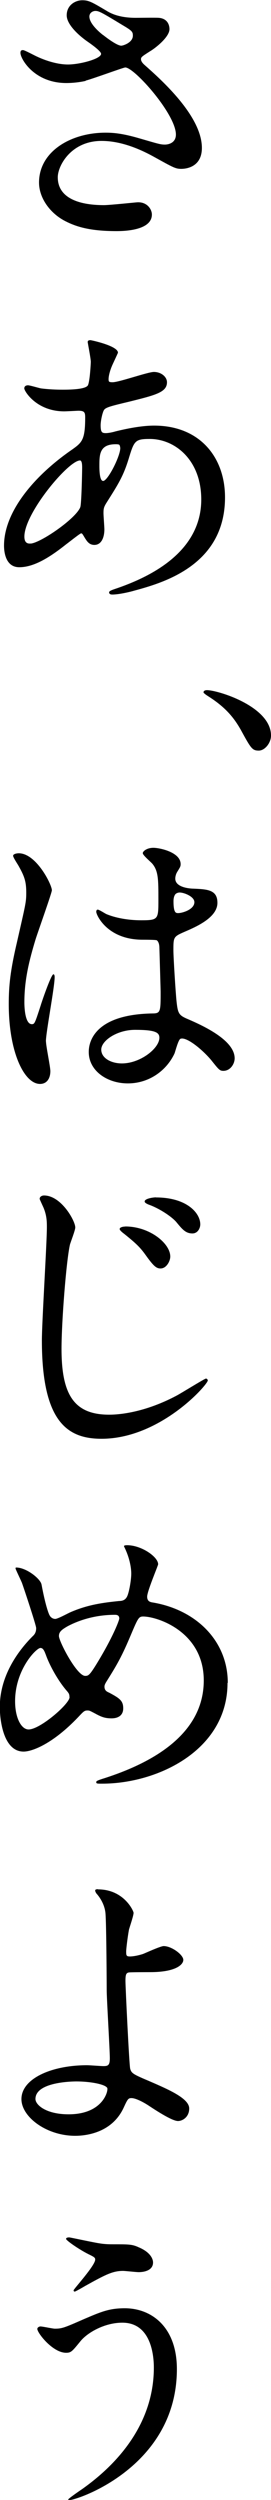 <svg id="a" xmlns="http://www.w3.org/2000/svg" viewBox="0 0 30.35 279.07"><path d="M9.59,9c.74-.18,4.24-1.47,4.44-1.47,1.02,0,5.67,5.22,5.67,7.49,0,.94-.84,1.12-1.23,1.12-.49,0-.7-.07-2.87-.7-1.92-.56-2.94-.63-3.78-.63-3.89,0-7.45,2.1-7.45,5.57,0,1.71,1.23,3.46,3.01,4.34,1.19,.6,2.73,1.08,5.64,1.08,.63,0,3.99,0,3.99-1.85,0-.6-.56-1.47-1.72-1.36-.07,0-3.05,.31-3.64,.31-2.98,0-5.18-.88-5.18-3.11,0-1.3,1.5-4.06,4.9-4.06,2.38,0,4.62,1.08,5.95,1.82,2.1,1.16,2.34,1.3,2.98,1.3,.21,0,2.31,0,2.31-2.34,0-3.57-4.58-7.63-6.4-9.24-.21-.18-.42-.42-.42-.66s.11-.31,1.05-.91c.49-.28,2.14-1.54,2.14-2.45,0-.11,0-1.16-1.19-1.26-.39-.03-2.17,0-2.59,0-1.89,0-2.84-.52-3.29-.8-1.61-.95-1.96-1.16-2.69-1.16-.81,0-1.75,.56-1.75,1.68,0,1.01,1.3,2.2,2.24,2.87,.45,.31,1.61,1.12,1.61,1.43,0,.56-2.38,1.19-3.71,1.19-1.12,0-2.45-.39-3.61-.95-.7-.35-1.29-.66-1.43-.66-.24,0-.28,.14-.28,.32,0,.66,1.54,3.36,5.14,3.36,.14,0,1.12,0,2.17-.24Zm1.96-5.08c-.28-.21-1.54-1.23-1.54-2.07,0-.45,.42-.63,.67-.63,.39,0,.66,.14,2.97,1.54,1.12,.66,1.23,.77,1.23,1.22,0,.77-1.08,1.12-1.3,1.12-.45,0-1.54-.8-2.03-1.19Zm-2.45,55.62c.1,0,.14,.07,.39,.49,.24,.38,.49,.8,1.08,.8,.77,0,1.12-.8,1.12-1.75,0-.24-.1-1.5-.1-1.78,0-.53,.03-.7,.39-1.26,1.26-1.99,1.82-2.87,2.41-4.76,.63-2.06,.7-2.28,2.38-2.28,2.83,0,5.77,2.35,5.77,6.76,0,3.92-2.59,7.6-9.62,9.97-.42,.14-.7,.25-.7,.39,0,.18,.14,.25,.35,.25,.81,0,2.2-.35,2.41-.42,3.26-.88,10.22-2.83,10.22-10.43,0-4.48-2.83-8.01-7.94-8.01-1.19,0-2.69,.24-4.38,.66-.21,.07-.74,.18-1.02,.18-.42,0-.59-.07-.59-.88,0-.49,.21-1.47,.39-1.72,.21-.28,.74-.42,2.8-.91,2.98-.74,4.24-1.05,4.24-2.17,0-.59-.63-1.15-1.47-1.15-.67,0-3.89,1.15-4.62,1.15-.42,0-.45-.07-.45-.35,0-.32,.14-.98,.49-1.72,.03-.07,.56-1.19,.56-1.23,0-.77-3.01-1.4-3.08-1.4-.14,0-.31,.03-.31,.21,0,.07,.35,1.85,.35,2.21,0,.14-.1,2.1-.31,2.59-.21,.52-2.24,.52-2.87,.52-.66,0-1.5-.03-2.38-.14-.21-.03-1.26-.35-1.47-.35-.28,0-.42,.14-.42,.35,0,.31,1.37,2.56,4.48,2.56,.24,0,1.5-.07,1.57-.07,.67,0,.77,.17,.77,.74,0,2.49-.35,2.8-1.43,3.57C3.81,53.11,.45,57.13,.45,60.91c0,.63,.14,2.41,1.71,2.41,1.68,0,3.47-1.15,5.25-2.56,.6-.45,1.61-1.26,1.68-1.22Zm4.27-9.87c.07,.07,.1,.32,.1,.35,0,.91-1.4,3.67-1.92,3.67-.42,0-.42-1.37-.42-1.68,0-1.23,0-2.42,1.82-2.42,.1,0,.35,0,.42,.07ZM3.46,60.67c-.56,.07-.73-.28-.73-.77,0-2.62,4.94-8.5,6.23-8.5,.24,0,.24,.6,.24,.81,0,.39-.07,4.06-.21,4.41-.49,1.26-4.34,3.92-5.53,4.06Zm16.73,55.3c.63-.31,2.45,1.16,3.47,2.38,.84,1.05,.94,1.19,1.36,1.19,.77,0,1.26-.77,1.26-1.4,0-2.07-3.68-3.71-5.39-4.44-.88-.39-.98-.63-1.12-1.93-.1-.94-.35-4.9-.35-5.67,0-1.51,0-1.54,1.29-2.1,1.3-.56,3.64-1.58,3.64-3.22,0-1.47-1.15-1.51-2.69-1.58-.21,0-2.03-.07-2.03-1.12,0-.28,.1-.56,.21-.74,.35-.56,.39-.63,.39-.88,0-1.33-2.35-1.82-3.05-1.82-.74,0-1.19,.39-1.19,.6,0,.24,.94,1.01,1.08,1.19,.67,.81,.67,1.79,.67,3.99s0,2.31-1.93,2.31c-1.5,0-2.94-.28-3.92-.7-.14-.07-.8-.49-.94-.49s-.17,.14-.17,.25c0,.35,1.23,3.11,5.18,3.11,.17,0,1.54,0,1.61,.07,.25,.21,.28,.63,.28,.84,.03,.98,.14,4.69,.14,4.9,0,2.17,0,2.42-.88,2.42-7.17,.11-7.17,3.82-7.17,4.31,0,2.07,2.03,3.5,4.38,3.5s4.31-1.4,5.22-3.33c.1-.25,.42-1.54,.67-1.65Zm-.49-16.2c.14-.11,.32-.14,.42-.14,.49,0,1.65,.45,1.65,1.08,0,.81-1.33,1.22-1.82,1.22-.24,0-.52,0-.52-1.33,0-.46,.14-.74,.28-.84Zm-4.58,15.19c2.24,0,2.73,.28,2.73,.88,0,1.19-2.14,2.87-4.2,2.87-1.22,0-2.31-.6-2.31-1.54,0-1.01,1.78-2.21,3.78-2.21Zm-9.98,1.3c0-1.01,.98-6.06,.98-7.18,0-.07,0-.32-.14-.32-.25,0-1.3,3.05-1.43,3.5-.63,1.93-.67,2.07-.98,2.07-.84,0-.84-2.24-.84-2.45,0-2.56,.56-4.73,1.26-7.04,.28-.88,1.82-5.18,1.82-5.46,0-.63-1.75-4.13-3.71-4.13-.21,0-.63,.07-.63,.28s.56,1.01,.66,1.22c.63,1.12,.81,1.71,.81,2.9,0,1.08-.07,1.26-1.05,5.57-.73,3.11-.91,4.79-.91,6.86,0,5.42,1.75,8.92,3.5,8.92,.81,0,1.16-.67,1.16-1.43,0-.49-.49-2.8-.49-3.32Zm-.21,17.19c-.25,0-.49,.14-.49,.39,0,.03,.39,.88,.42,.94,.39,.91,.39,1.65,.39,2.21,0,1.79-.56,10.6-.56,12.63,0,9.17,2.91,10.99,6.68,10.99,6.58,0,11.9-6.05,11.9-6.51,0-.07-.07-.21-.21-.21s-2.73,1.61-3.26,1.89c-4.02,2.14-7.1,2.14-7.59,2.14-3.95,0-5.32-2.28-5.32-7.35,0-2.98,.52-9.73,.94-11.62,.07-.28,.6-1.61,.6-1.93,0-.74-1.58-3.57-3.5-3.57Zm12.53,.21c-.32,0-1.26,.14-1.26,.46,0,.1,.11,.21,.45,.35,1.12,.39,2.52,1.29,3.08,1.93,.67,.81,1.05,1.29,1.82,1.29,.6,0,.88-.6,.88-1.01,0-1.29-1.54-3.01-4.97-3.01Zm-3.43,3.26c-.31,0-.63,.1-.63,.28,0,.14,.35,.42,.49,.52,1.36,1.09,1.78,1.51,2.34,2.27,.95,1.33,1.26,1.61,1.75,1.61,.67,0,1.09-.84,1.09-1.33,0-1.47-2.31-3.36-5.04-3.36Zm11.48,50.93c0-4.62-3.47-8.12-8.37-8.96-.28-.04-.66-.1-.66-.66,0-.6,1.23-3.47,1.23-3.61,0-.84-1.89-2.13-3.47-2.13-.07,0-.35,0-.35,.1,0,.04,.03,.11,.07,.18,.74,1.54,.74,2.73,.74,2.9,0,.7-.25,2.17-.49,2.59-.21,.39-.56,.46-.88,.46-1.72,.18-3.47,.39-5.46,1.26-.24,.1-1.4,.74-1.68,.74s-.52-.18-.63-.39c-.14-.24-.49-1.22-.91-3.46-.14-.66-1.72-1.89-2.84-1.89-.07,0-.07,.07-.07,.1,0,.11,.63,1.37,.73,1.65,.18,.49,1.58,4.69,1.58,5.01s-.07,.63-.39,.91c-1.47,1.47-3.68,4.27-3.68,7.91,0,1.4,.38,4.97,2.66,4.97,.98,0,3.29-.88,6.12-3.85,.63-.67,.7-.74,1.05-.74,.21,0,.24,.03,.73,.28,.77,.42,1.16,.6,1.96,.6,.56,0,1.3-.21,1.3-1.12,0-.84-.39-1.12-1.58-1.75-.24-.1-.52-.24-.52-.66,0-.14,.03-.24,.17-.49,1.05-1.68,1.65-2.62,2.66-5,.91-2.14,.98-2.35,1.5-2.35,1.58,0,6.79,1.68,6.79,7.14,0,6.33-6.41,9.38-11.03,10.88-.91,.28-1.01,.35-1.01,.46,0,.18,.07,.18,.66,.18,6.23,0,14.04-3.75,14.04-11.24Zm-12.15-7.18c0,.18-.67,2.03-2.59,5.15-.74,1.19-.88,1.26-1.23,1.26-.94,0-2.94-3.85-2.94-4.45,0-.49,.35-.73,.95-1.08,1.12-.6,2.97-1.29,5.32-1.29,.14,0,.49,0,.49,.42Zm-5.57,8.79c0,.74-3.29,3.6-4.59,3.6-.8,0-1.51-1.26-1.51-3.15,0-3.54,2.38-5.95,2.84-5.95,.31,0,.45,.35,.63,.84,.42,1.15,1.36,2.87,2.38,4.02,.17,.21,.24,.32,.24,.63Zm3.18,21.43c-.07,0-.31,0-.31,.14,0,.18,.17,.39,.21,.42,.59,.7,.88,1.47,.94,2.1,.11,1.23,.14,8.37,.14,8.65,0,.88,.35,6.68,.35,7.56,0,.8-.21,.88-.73,.88-.25,0-1.51-.1-1.82-.1-3.99,0-7.35,1.5-7.35,3.78,0,1.99,2.8,4.1,6.02,4.1,.98,0,4.06-.21,5.42-3.12,.45-.98,.52-1.09,.88-1.09,.52,0,1.47,.53,1.99,.88,.91,.6,2.59,1.68,3.22,1.68,.53,0,1.26-.46,1.26-1.4,0-1.12-2.27-2.1-4.44-3.04-1.82-.77-2.03-.88-2.17-1.4-.11-.38-.53-9.13-.53-9.8s.07-.88,.35-.94c.07-.04,2.35-.04,2.42-.04,2.87,0,3.71-.84,3.71-1.37,0-.56-1.3-1.54-2.2-1.54-.35,0-1.96,.74-2.31,.88-.56,.18-1.12,.28-1.47,.28-.39,0-.42-.1-.42-.56,0-.25,.14-1.47,.31-2.42,.07-.28,.52-1.57,.52-1.89,0-.21-1.08-2.62-3.99-2.62Zm1.05,22.23c.1,.32-.52,2.9-4.34,2.9-2.52,0-3.71-1.05-3.71-1.71,0-1.93,4.24-1.96,4.59-1.96,1.54,0,3.32,.32,3.47,.77Zm-4.27,16.64c-.07,0-.35,0-.35,.17s1.47,1.19,2.52,1.71c.66,.32,.74,.39,.74,.6,0,.67-2.42,3.29-2.42,3.43,0,.11,.07,.14,.14,.14s.98-.52,1.16-.63c2.27-1.26,3.08-1.68,4.24-1.68,.24,0,1.47,.14,1.75,.14,.66,0,1.61-.21,1.61-1.08,0-.32-.21-1.12-1.64-1.71-.7-.32-1.09-.32-2.77-.32-.42,0-.98,0-1.61-.11-.53-.07-3.26-.66-3.36-.66Zm6.23,7.91c-1.75,0-2.66,.39-4.62,1.23-2.17,.95-2.42,1.05-3.22,1.05-.24,0-1.36-.25-1.61-.25-.14,0-.35,.11-.35,.28,0,.45,1.72,2.66,3.22,2.66,.56,0,.67-.14,1.61-1.29,.77-.95,2.69-2.07,4.69-2.07,3.32,0,3.53,3.89,3.53,5.01,0,5.63-3.29,10.22-8.05,13.58-.17,.11-1.54,1.05-1.54,1.15,0,.07,.07,.07,.1,.07,.94,0,12.07-3.74,12.07-14.63,0-4.69-2.83-6.79-5.84-6.79Z"/><path d="M30.35,82.11c0-3.25-5.95-5.07-7.18-5.07-.28,0-.38,.14-.38,.24s.38,.35,.49,.42c2.06,1.29,2.97,2.52,3.67,3.74,1.15,2.1,1.29,2.35,2.03,2.35,.67,0,1.37-.84,1.37-1.68Z"/></svg>